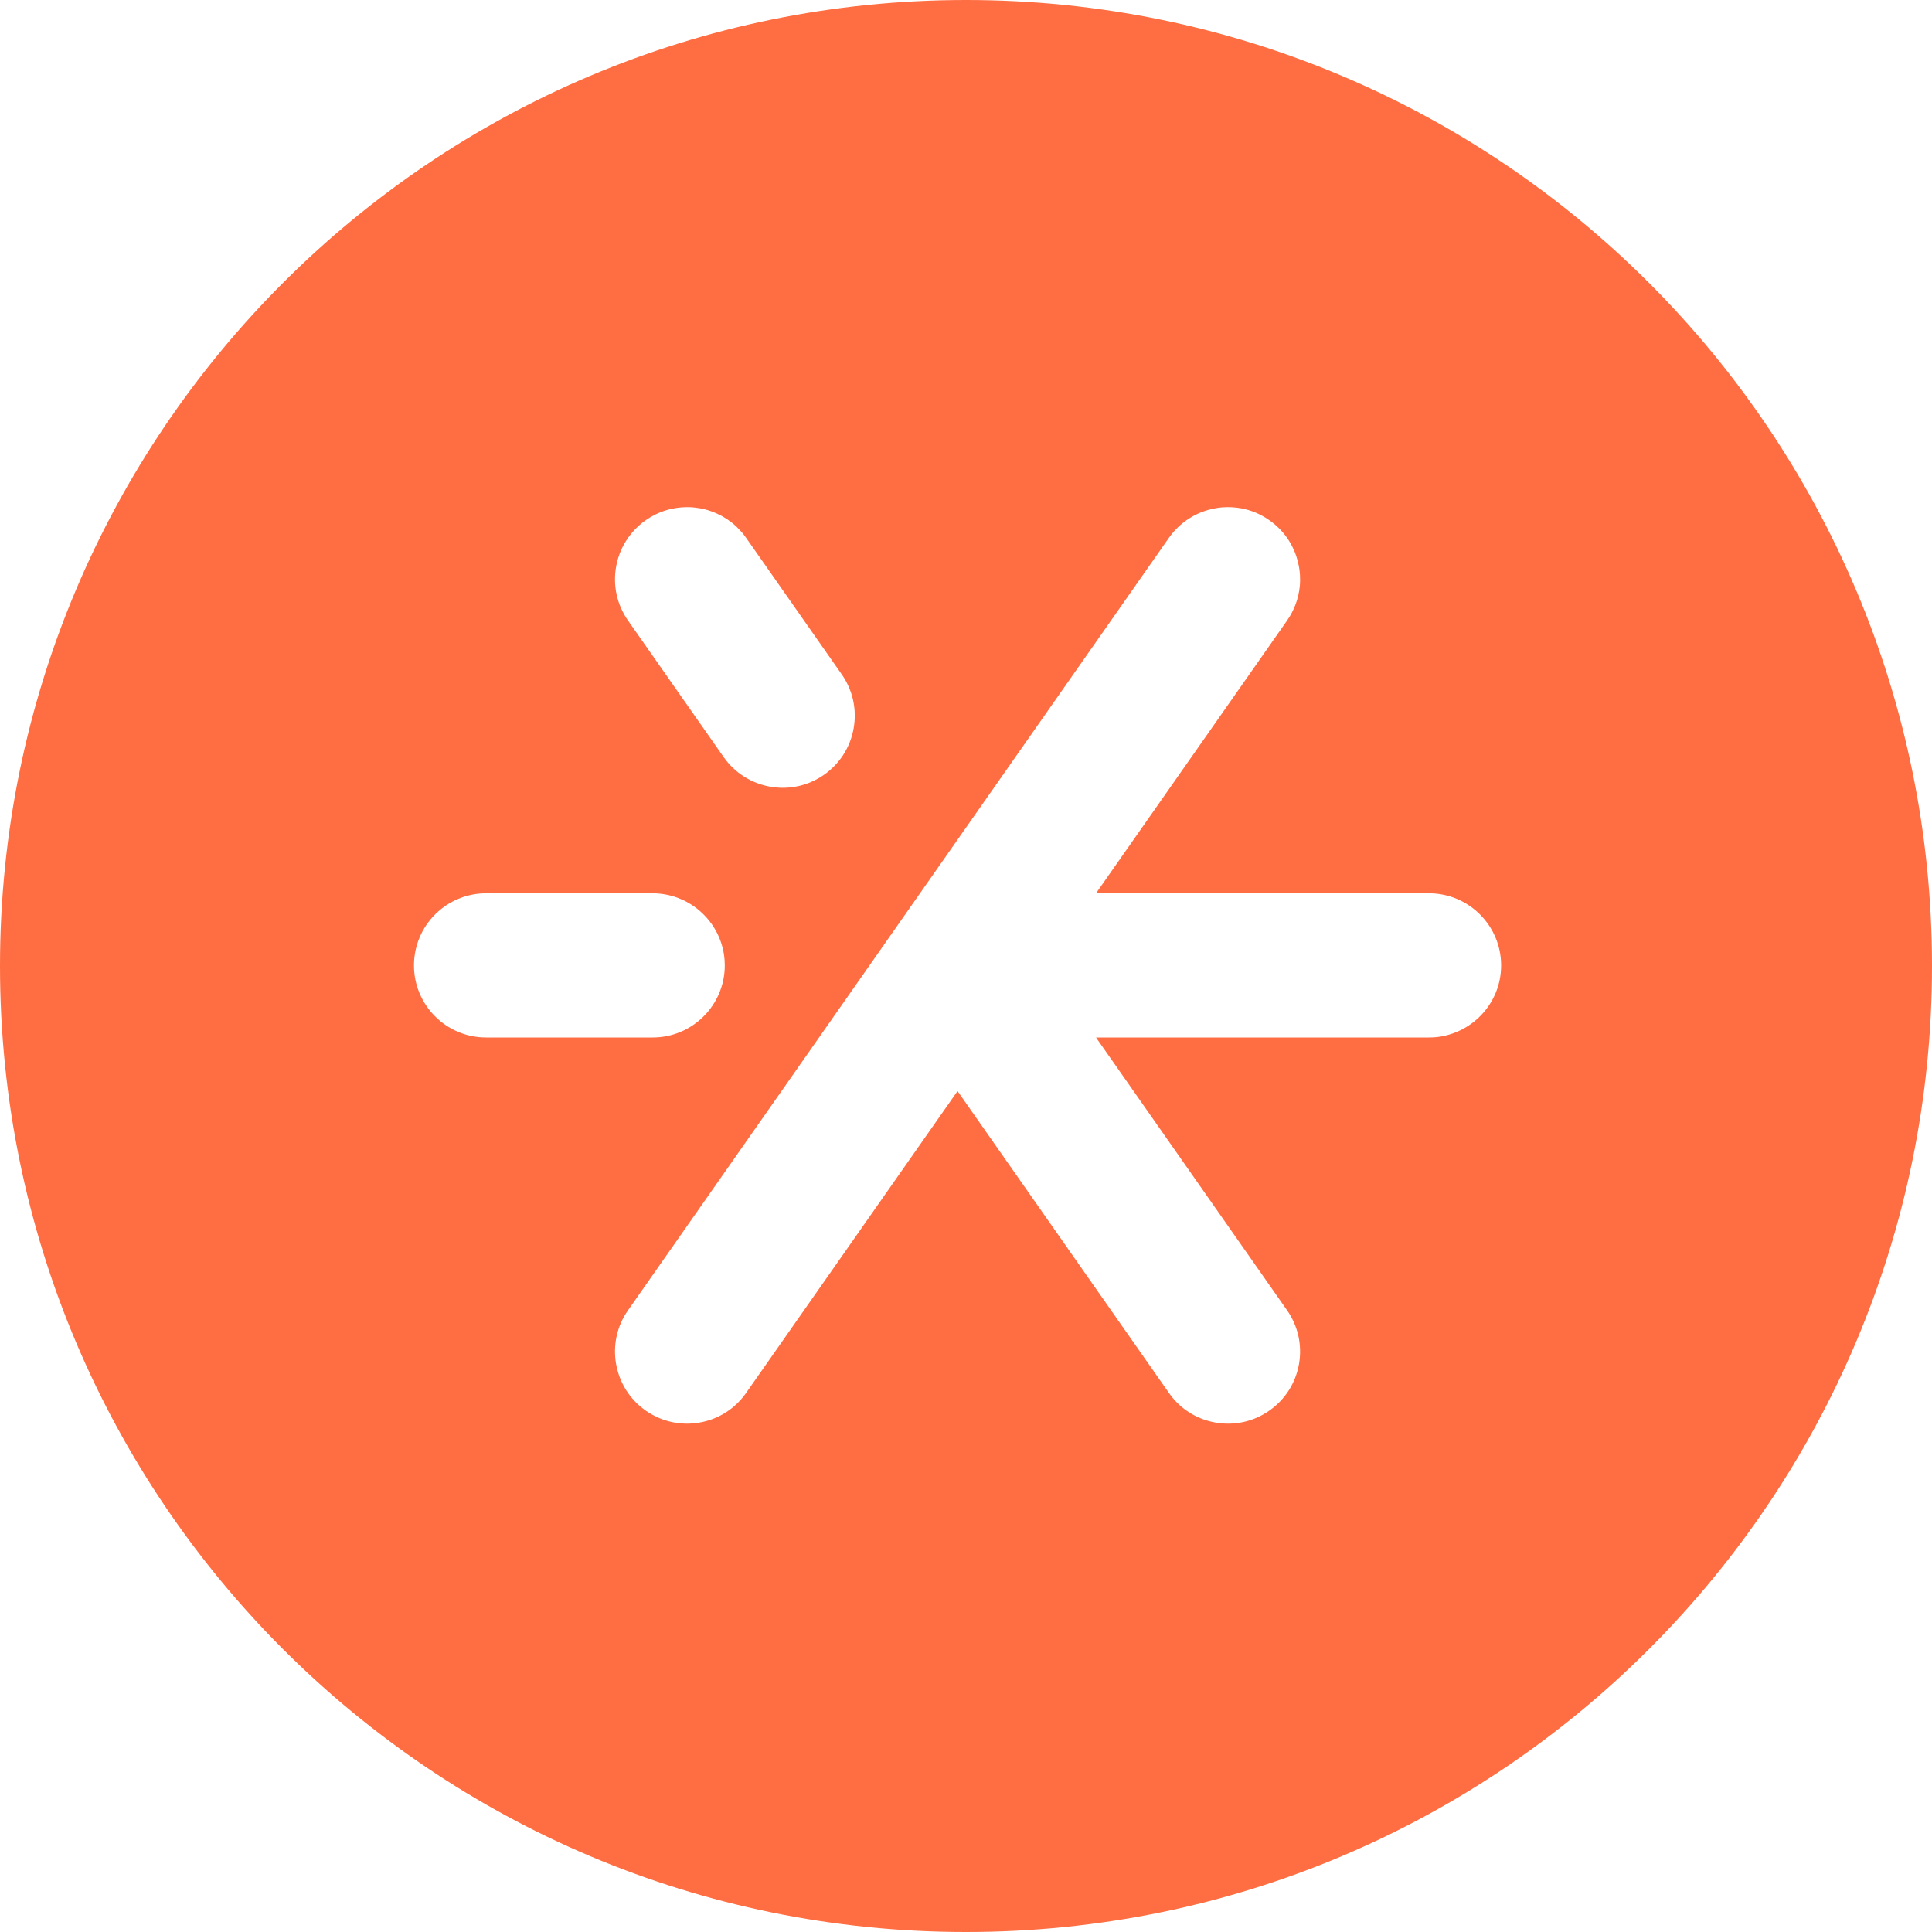 <svg width="48" height="48" viewBox="0 0 48 48" fill="none" xmlns="http://www.w3.org/2000/svg">
<path fill-rule="evenodd" clip-rule="evenodd" d="M48 24C48 37.255 37.255 48 24 48C10.745 48 0 37.255 0 24C0 10.745 10.745 0 24 0C37.255 0 48 10.745 48 24ZM16.216 22.194H12.076C11.088 22.194 10.285 22.998 10.285 23.985C10.285 24.973 11.088 25.776 12.076 25.776H16.216C17.203 25.776 18.007 24.973 18.007 23.985C18.007 23.94 18.005 23.895 18.002 23.851C17.999 23.811 17.995 23.77 17.989 23.73C17.971 23.604 17.939 23.481 17.896 23.365C17.812 23.141 17.686 22.936 17.524 22.765C17.364 22.593 17.17 22.452 16.953 22.354C16.782 22.276 16.596 22.225 16.4 22.204C16.34 22.197 16.278 22.194 16.216 22.194ZM35.504 22.194C36.491 22.194 37.295 22.998 37.295 23.985C37.295 24.471 37.101 24.912 36.786 25.234C36.694 25.328 36.592 25.412 36.481 25.484C36.285 25.612 36.063 25.703 35.825 25.747C35.78 25.756 35.734 25.762 35.688 25.767C35.627 25.773 35.565 25.776 35.504 25.776H27.23L31.976 32.553C32.25 32.944 32.355 33.419 32.273 33.891C32.19 34.361 31.928 34.773 31.535 35.047C31.144 35.321 30.668 35.426 30.197 35.343C30.076 35.321 29.959 35.289 29.848 35.245C29.722 35.195 29.602 35.132 29.491 35.055C29.317 34.935 29.165 34.784 29.041 34.606L23.79 27.107L18.538 34.606C18.264 34.999 17.854 35.26 17.382 35.343C16.91 35.426 16.436 35.32 16.044 35.047C15.651 34.773 15.391 34.361 15.307 33.891C15.224 33.419 15.329 32.944 15.604 32.553L29.041 13.363C29.315 12.973 29.726 12.711 30.197 12.628L30.277 12.614L30.356 12.606C30.52 12.593 30.684 12.601 30.842 12.63C31.089 12.677 31.324 12.775 31.535 12.924C31.749 13.073 31.924 13.263 32.052 13.479C32.112 13.582 32.162 13.691 32.202 13.806C32.232 13.895 32.256 13.986 32.273 14.08C32.284 14.146 32.292 14.213 32.297 14.279C32.303 14.374 32.302 14.469 32.293 14.562C32.264 14.866 32.156 15.16 31.976 15.418L27.23 22.194H35.504ZM15.307 14.08C15.224 14.551 15.329 15.026 15.604 15.418L17.979 18.809C18.253 19.2 18.663 19.462 19.135 19.545C19.605 19.628 20.081 19.523 20.473 19.249C20.864 18.975 21.126 18.564 21.209 18.093C21.292 17.621 21.186 17.146 20.913 16.755L18.538 13.364C18.505 13.316 18.47 13.271 18.433 13.227C18.395 13.185 18.357 13.144 18.317 13.104C18.274 13.062 18.23 13.023 18.184 12.986C18.111 12.929 18.035 12.877 17.955 12.832C17.899 12.801 17.843 12.773 17.785 12.748C17.657 12.692 17.523 12.651 17.382 12.627C17.333 12.619 17.284 12.612 17.235 12.607C17.18 12.602 17.123 12.6 17.067 12.6C16.7 12.6 16.347 12.712 16.044 12.924C15.98 12.968 15.921 13.016 15.865 13.066C15.806 13.12 15.751 13.178 15.7 13.238C15.579 13.381 15.482 13.542 15.411 13.716C15.364 13.832 15.329 13.954 15.307 14.08Z" fill="#FF6E42"/>
</svg>
